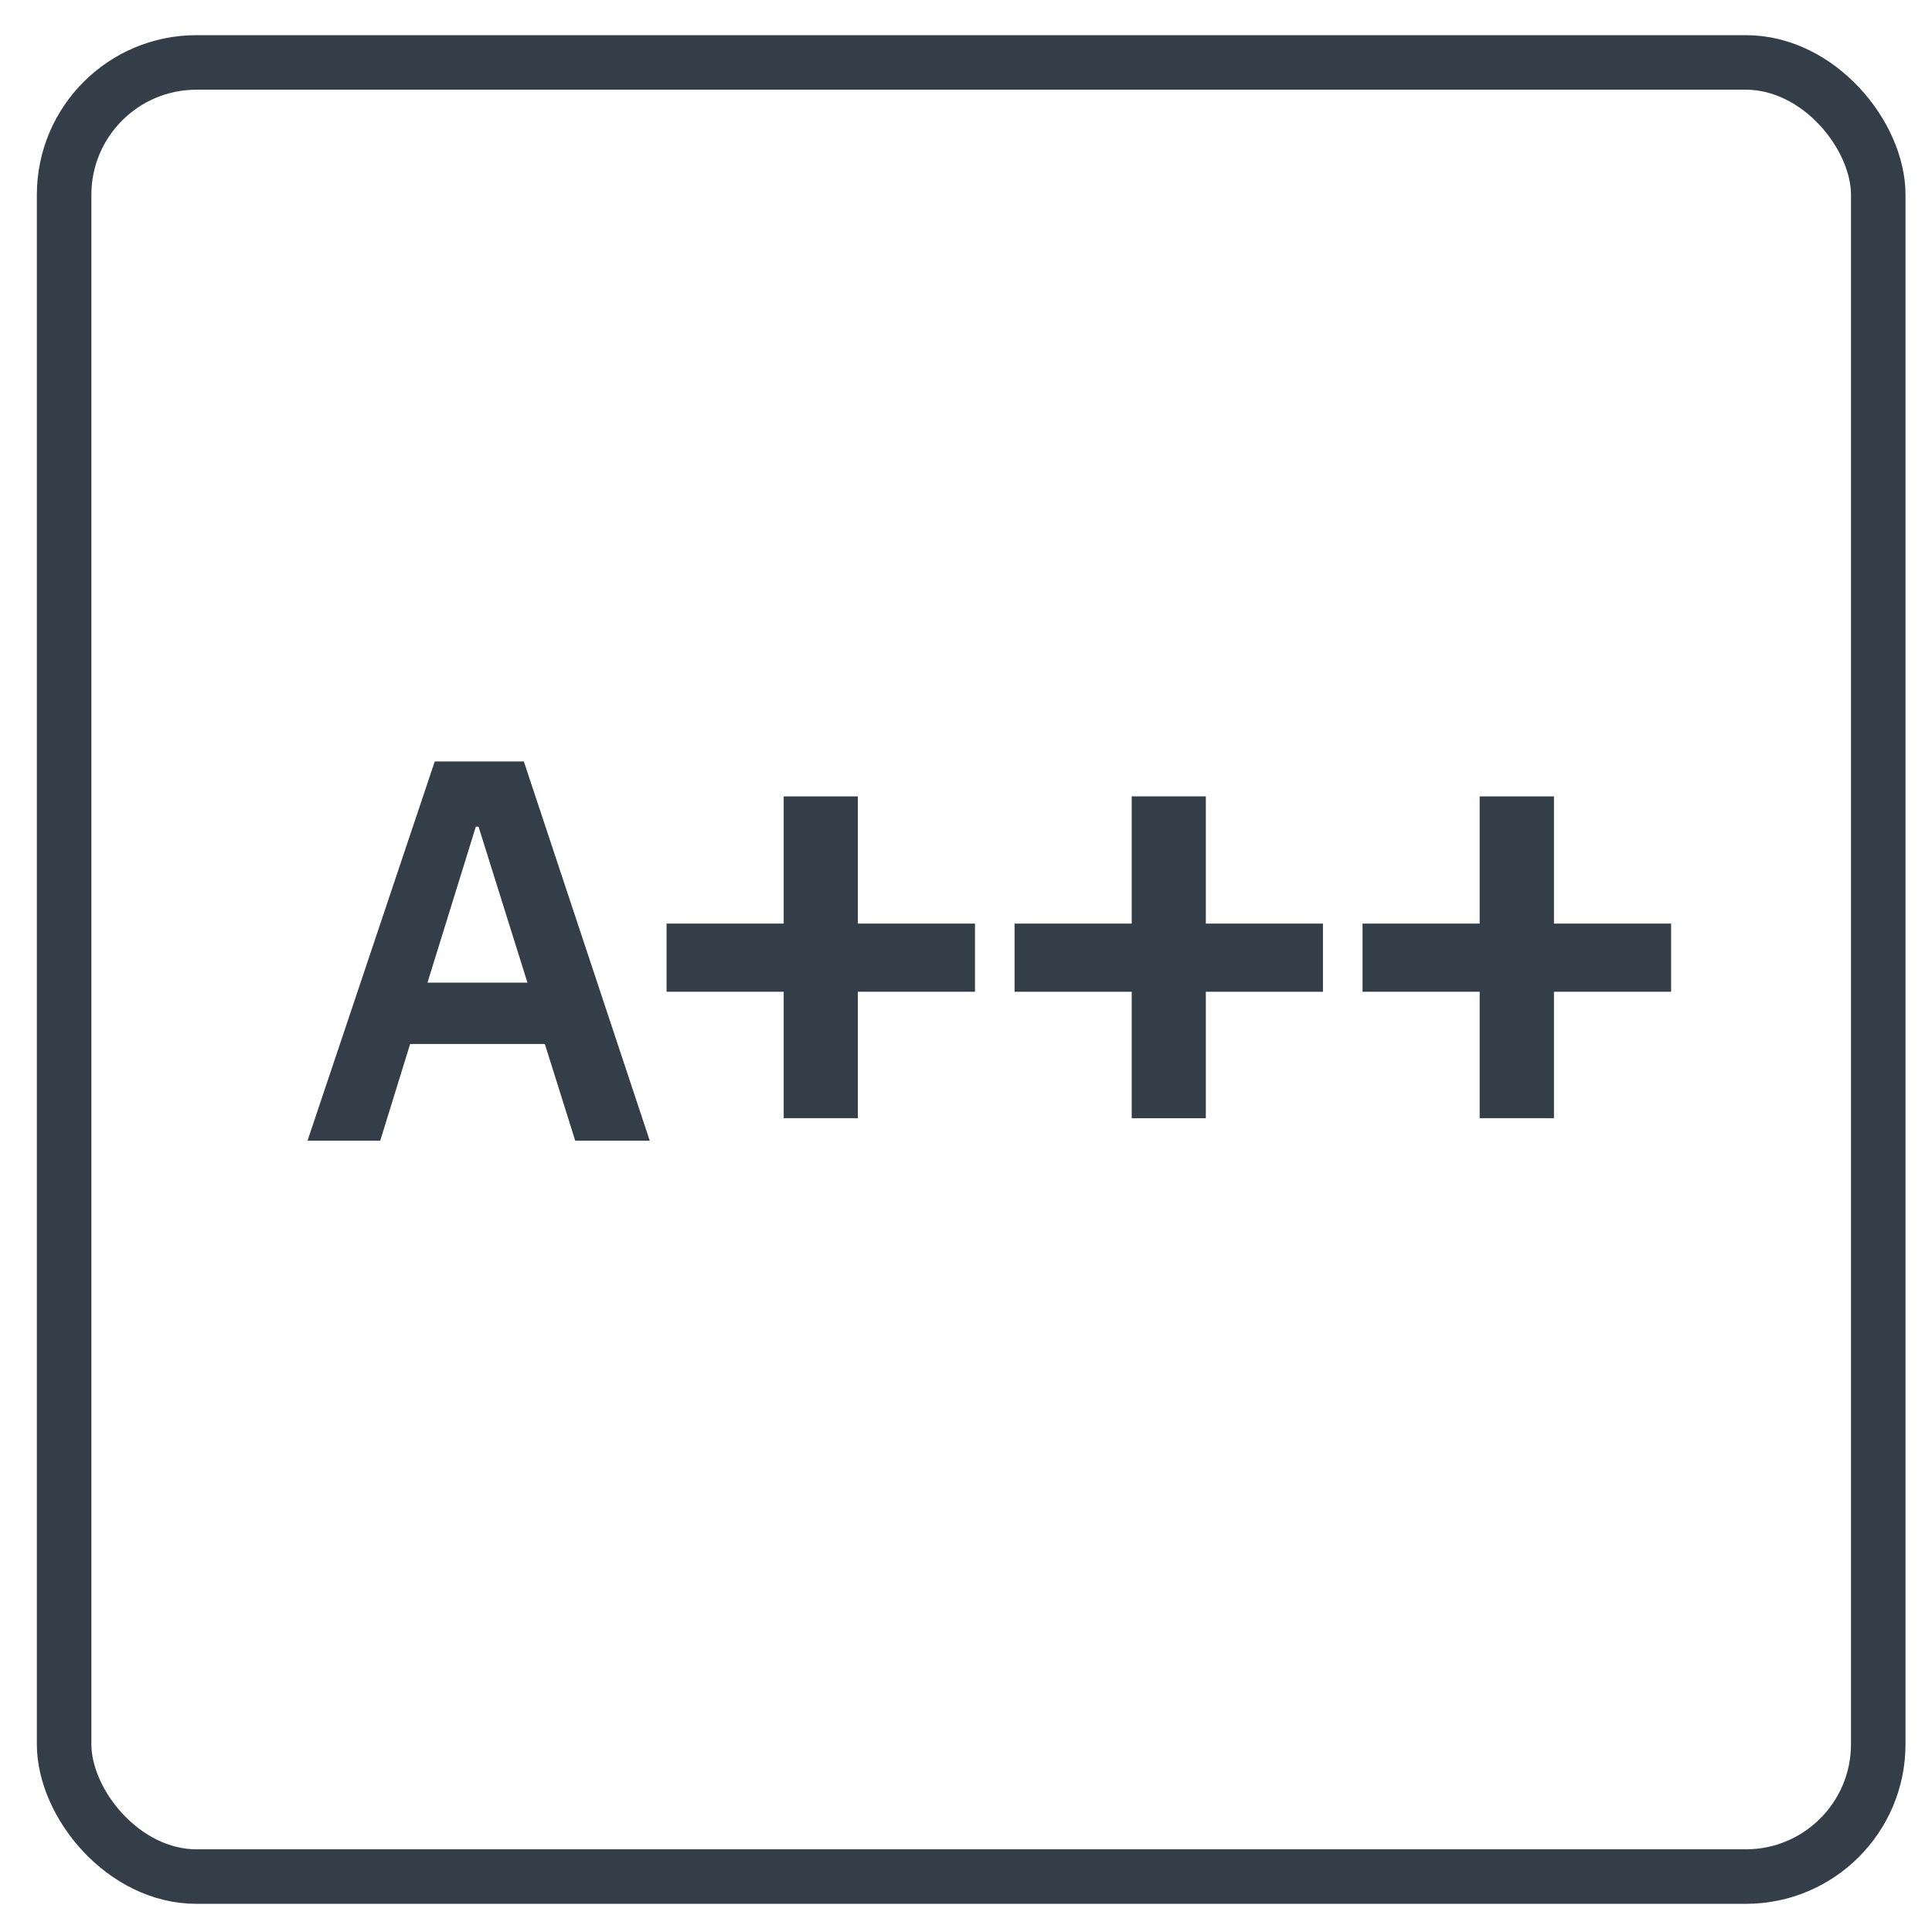<svg id="Laag_1" data-name="Laag 1" xmlns="http://www.w3.org/2000/svg" viewBox="0 0 425.2 425.2"><defs><style>.cls-1{fill:#333e48;}.cls-2{fill:none;stroke:#333e48;stroke-miterlimit:10;stroke-width:12px;}</style></defs><path class="cls-1" d="M126.6,251.05l-6.69-21.28H90.26l-6.58,21.28h-16l28-83.46h19.61L143,251.05Zm-21.28-69.11h-.6L94.08,216.26h22Z"/><path class="cls-1" d="M172.48,246.1V218.27H146.7v-15h25.78v-28H188.8v28h25.78v15H188.8V246.1Z"/><path class="cls-1" d="M249.07,246.1V218.27H223.29v-15h25.78v-28h16.31v28h25.78v15H265.38V246.1Z"/><path class="cls-1" d="M325.65,246.1V218.27H299.87v-15h25.78v-28H342v28h25.78v15H342V246.1Z"/><rect class="cls-2" x="14.11" y="13.74" width="399.26" height="399.26" rx="29.13"/></svg>